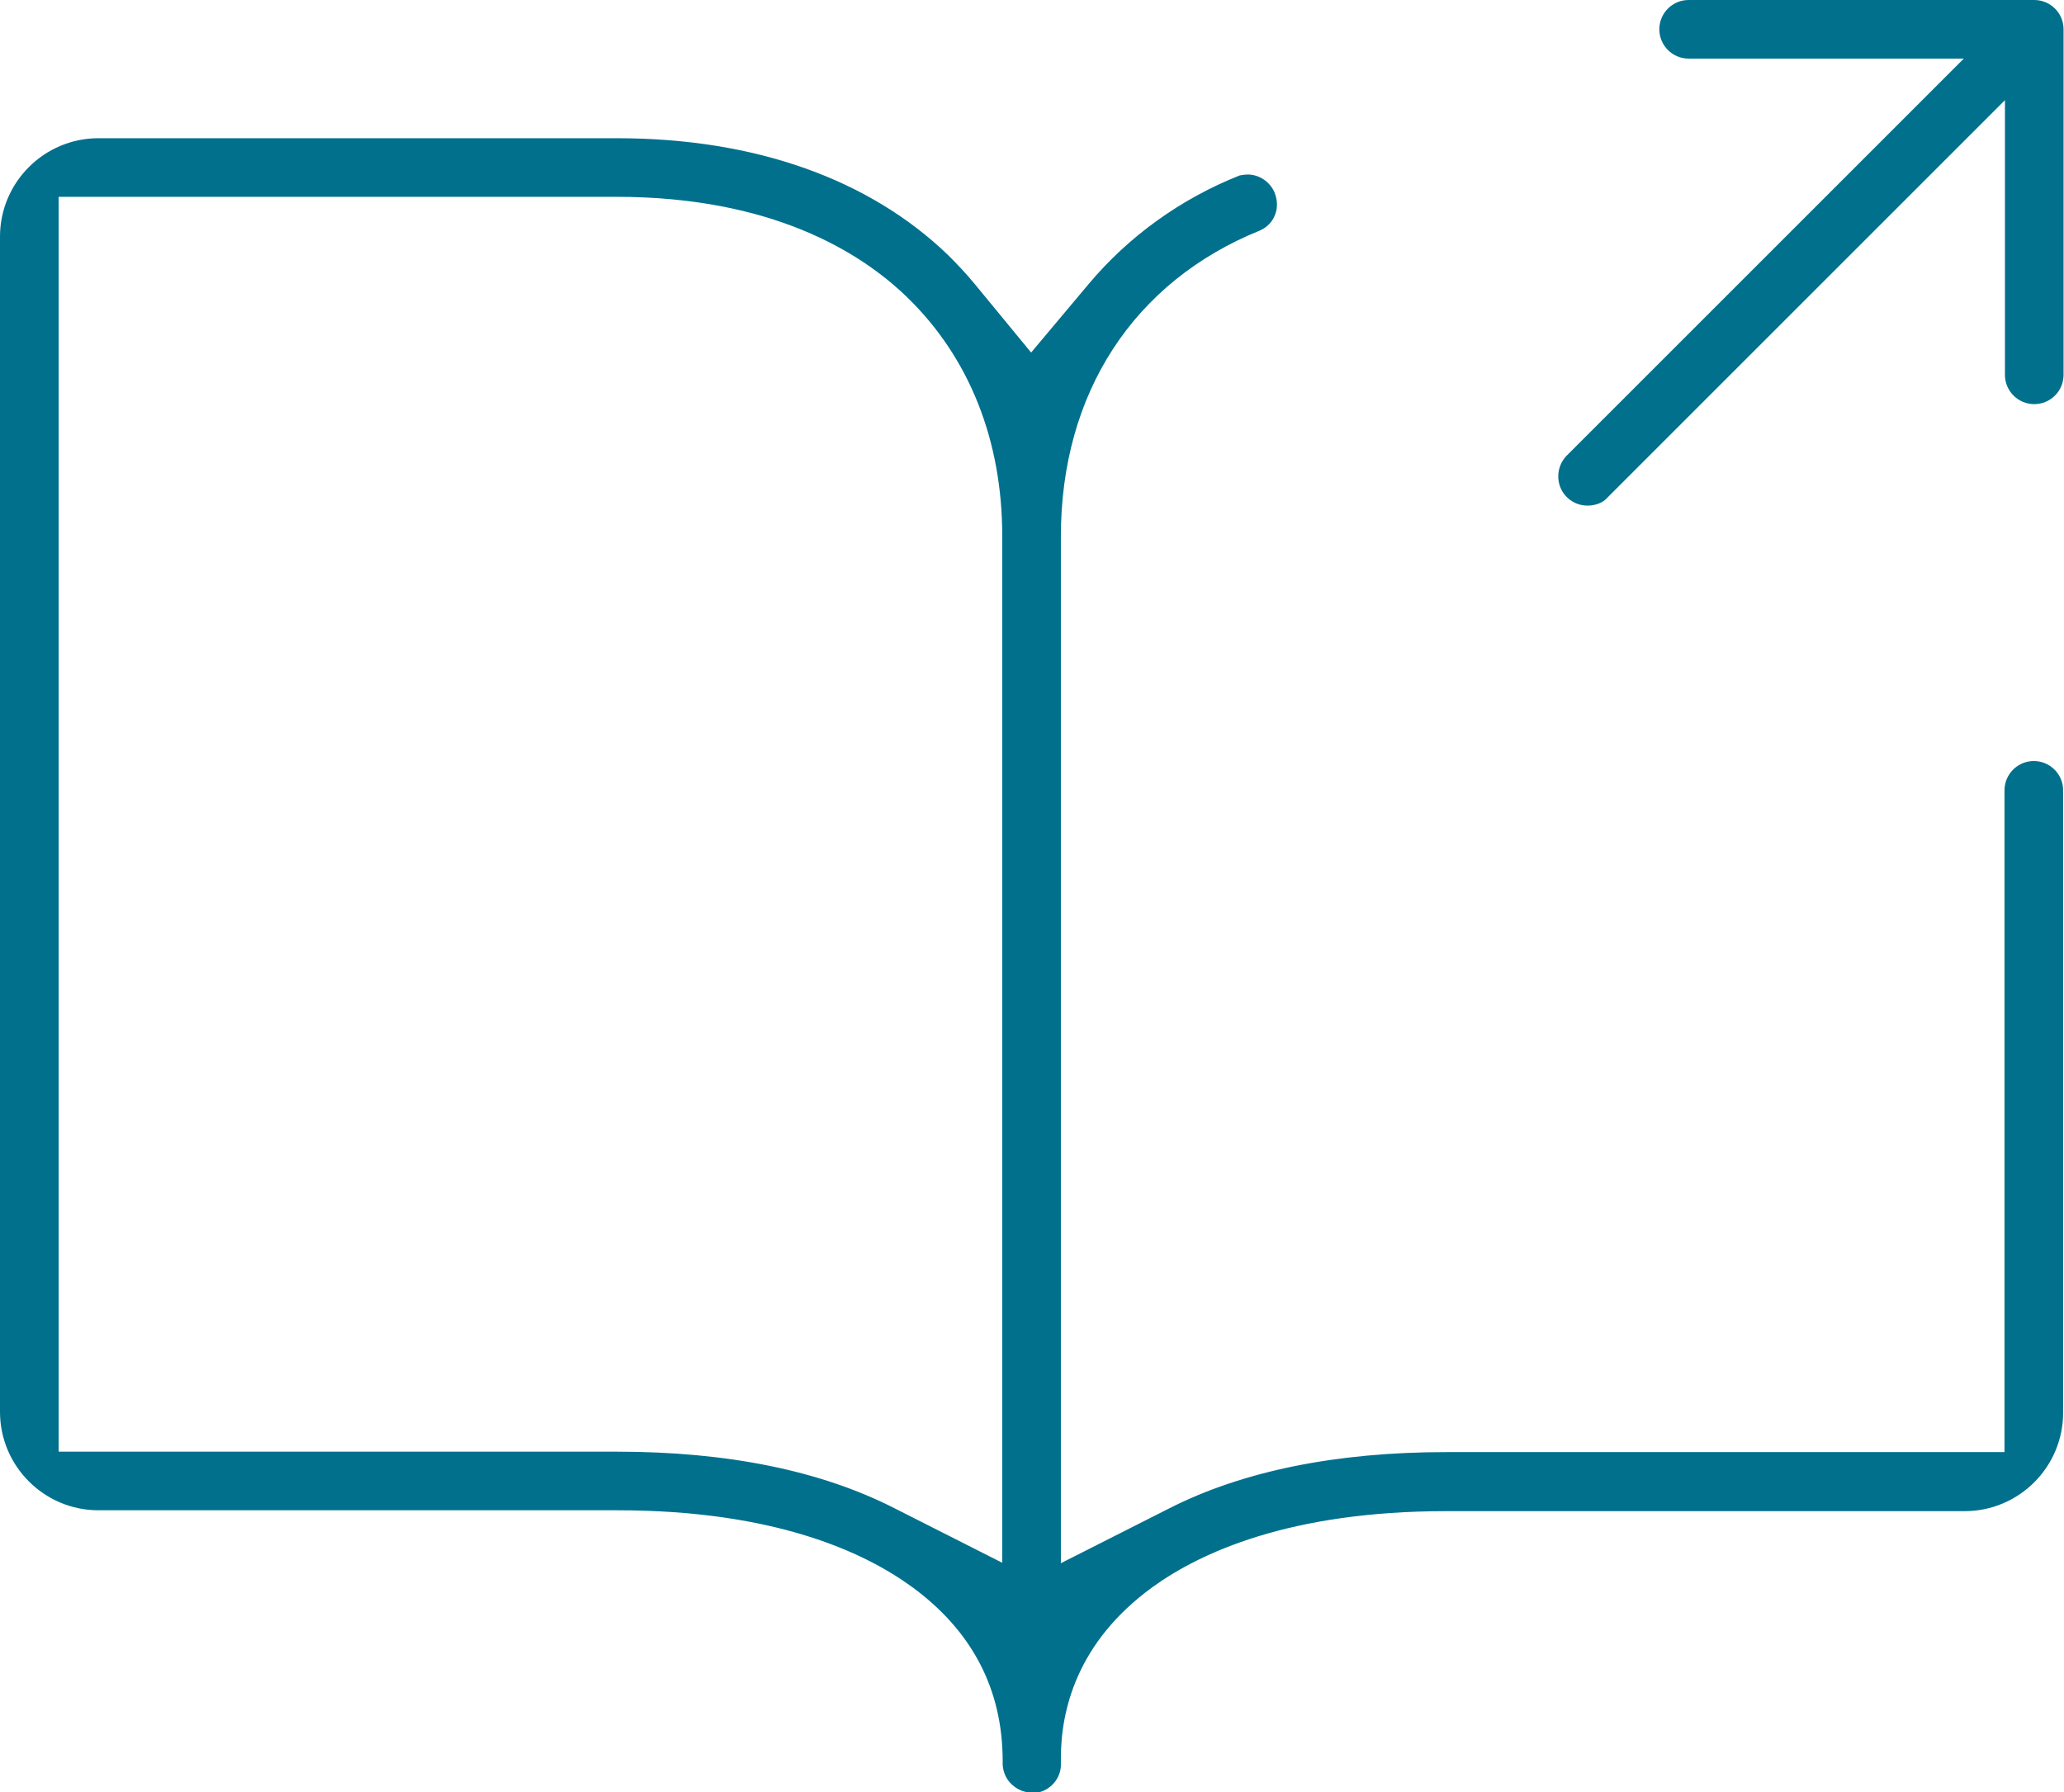 <svg xmlns="http://www.w3.org/2000/svg" id="Layer_2" data-name="Layer 2" viewBox="0 0 47.18 40.98"><defs><style>      .cls-1 {        fill-rule: evenodd;      }      .cls-1, .cls-2 {        fill: #00708d;      }    </style></defs><g id="Layer_2-2" data-name="Layer 2"><path class="cls-2" d="M36.29,11.56c-.17,0-.33-.06-.46-.18-.27-.25-.28-.68-.03-.95L44.89,1.34h-6.29c-.37,0-.67-.3-.67-.67s.3-.67.67-.67h7.9c.37,0,.67.3.67.67v7.9c0,.37-.3.67-.67.67s-.67-.3-.67-.67V2.29l-9.13,9.13c-.07.07-.23.14-.41.14Z"></path><path class="cls-1" d="M23.55,40.98c-.17,0-.34-.09-.46-.22-.12-.13-.18-.31-.17-.49,0-1.65-.7-2.99-2.09-4-1.09-.79-3.14-1.74-6.72-1.74H2.25c-1.24,0-2.25-1.01-2.25-2.25V5.41c0-1.24,1.01-2.25,2.25-2.25h11.85c3.15,0,5.77.93,7.58,2.68.2.2.4.41.59.64l1.3,1.58,1.31-1.56c.92-1.1,2.12-1.96,3.46-2.49.02,0,.1-.02.18-.02.26,0,.5.16.61.4.07.17.08.35.02.51-.06.17-.19.3-.35.37-2.89,1.17-4.55,3.72-4.55,7v23.47l2.47-1.25c1.69-.86,3.83-1.29,6.34-1.29h12.76v-15.13c0-.37.3-.67.67-.67s.67.3.67.67v14.23c0,1.24-1.01,2.25-2.25,2.25h-11.85c-3.58,0-5.63.95-6.72,1.74-1.73,1.26-2.09,2.82-2.09,3.91v.18c-.02.34-.31.62-.67.62h-.05ZM1.34,33.19h12.76c2.52,0,4.65.43,6.34,1.29l2.47,1.25V12.26c0-2.19-.75-4.08-2.17-5.46-1.08-1.05-3.12-2.3-6.65-2.3H1.34v28.69Z"></path></g></svg>